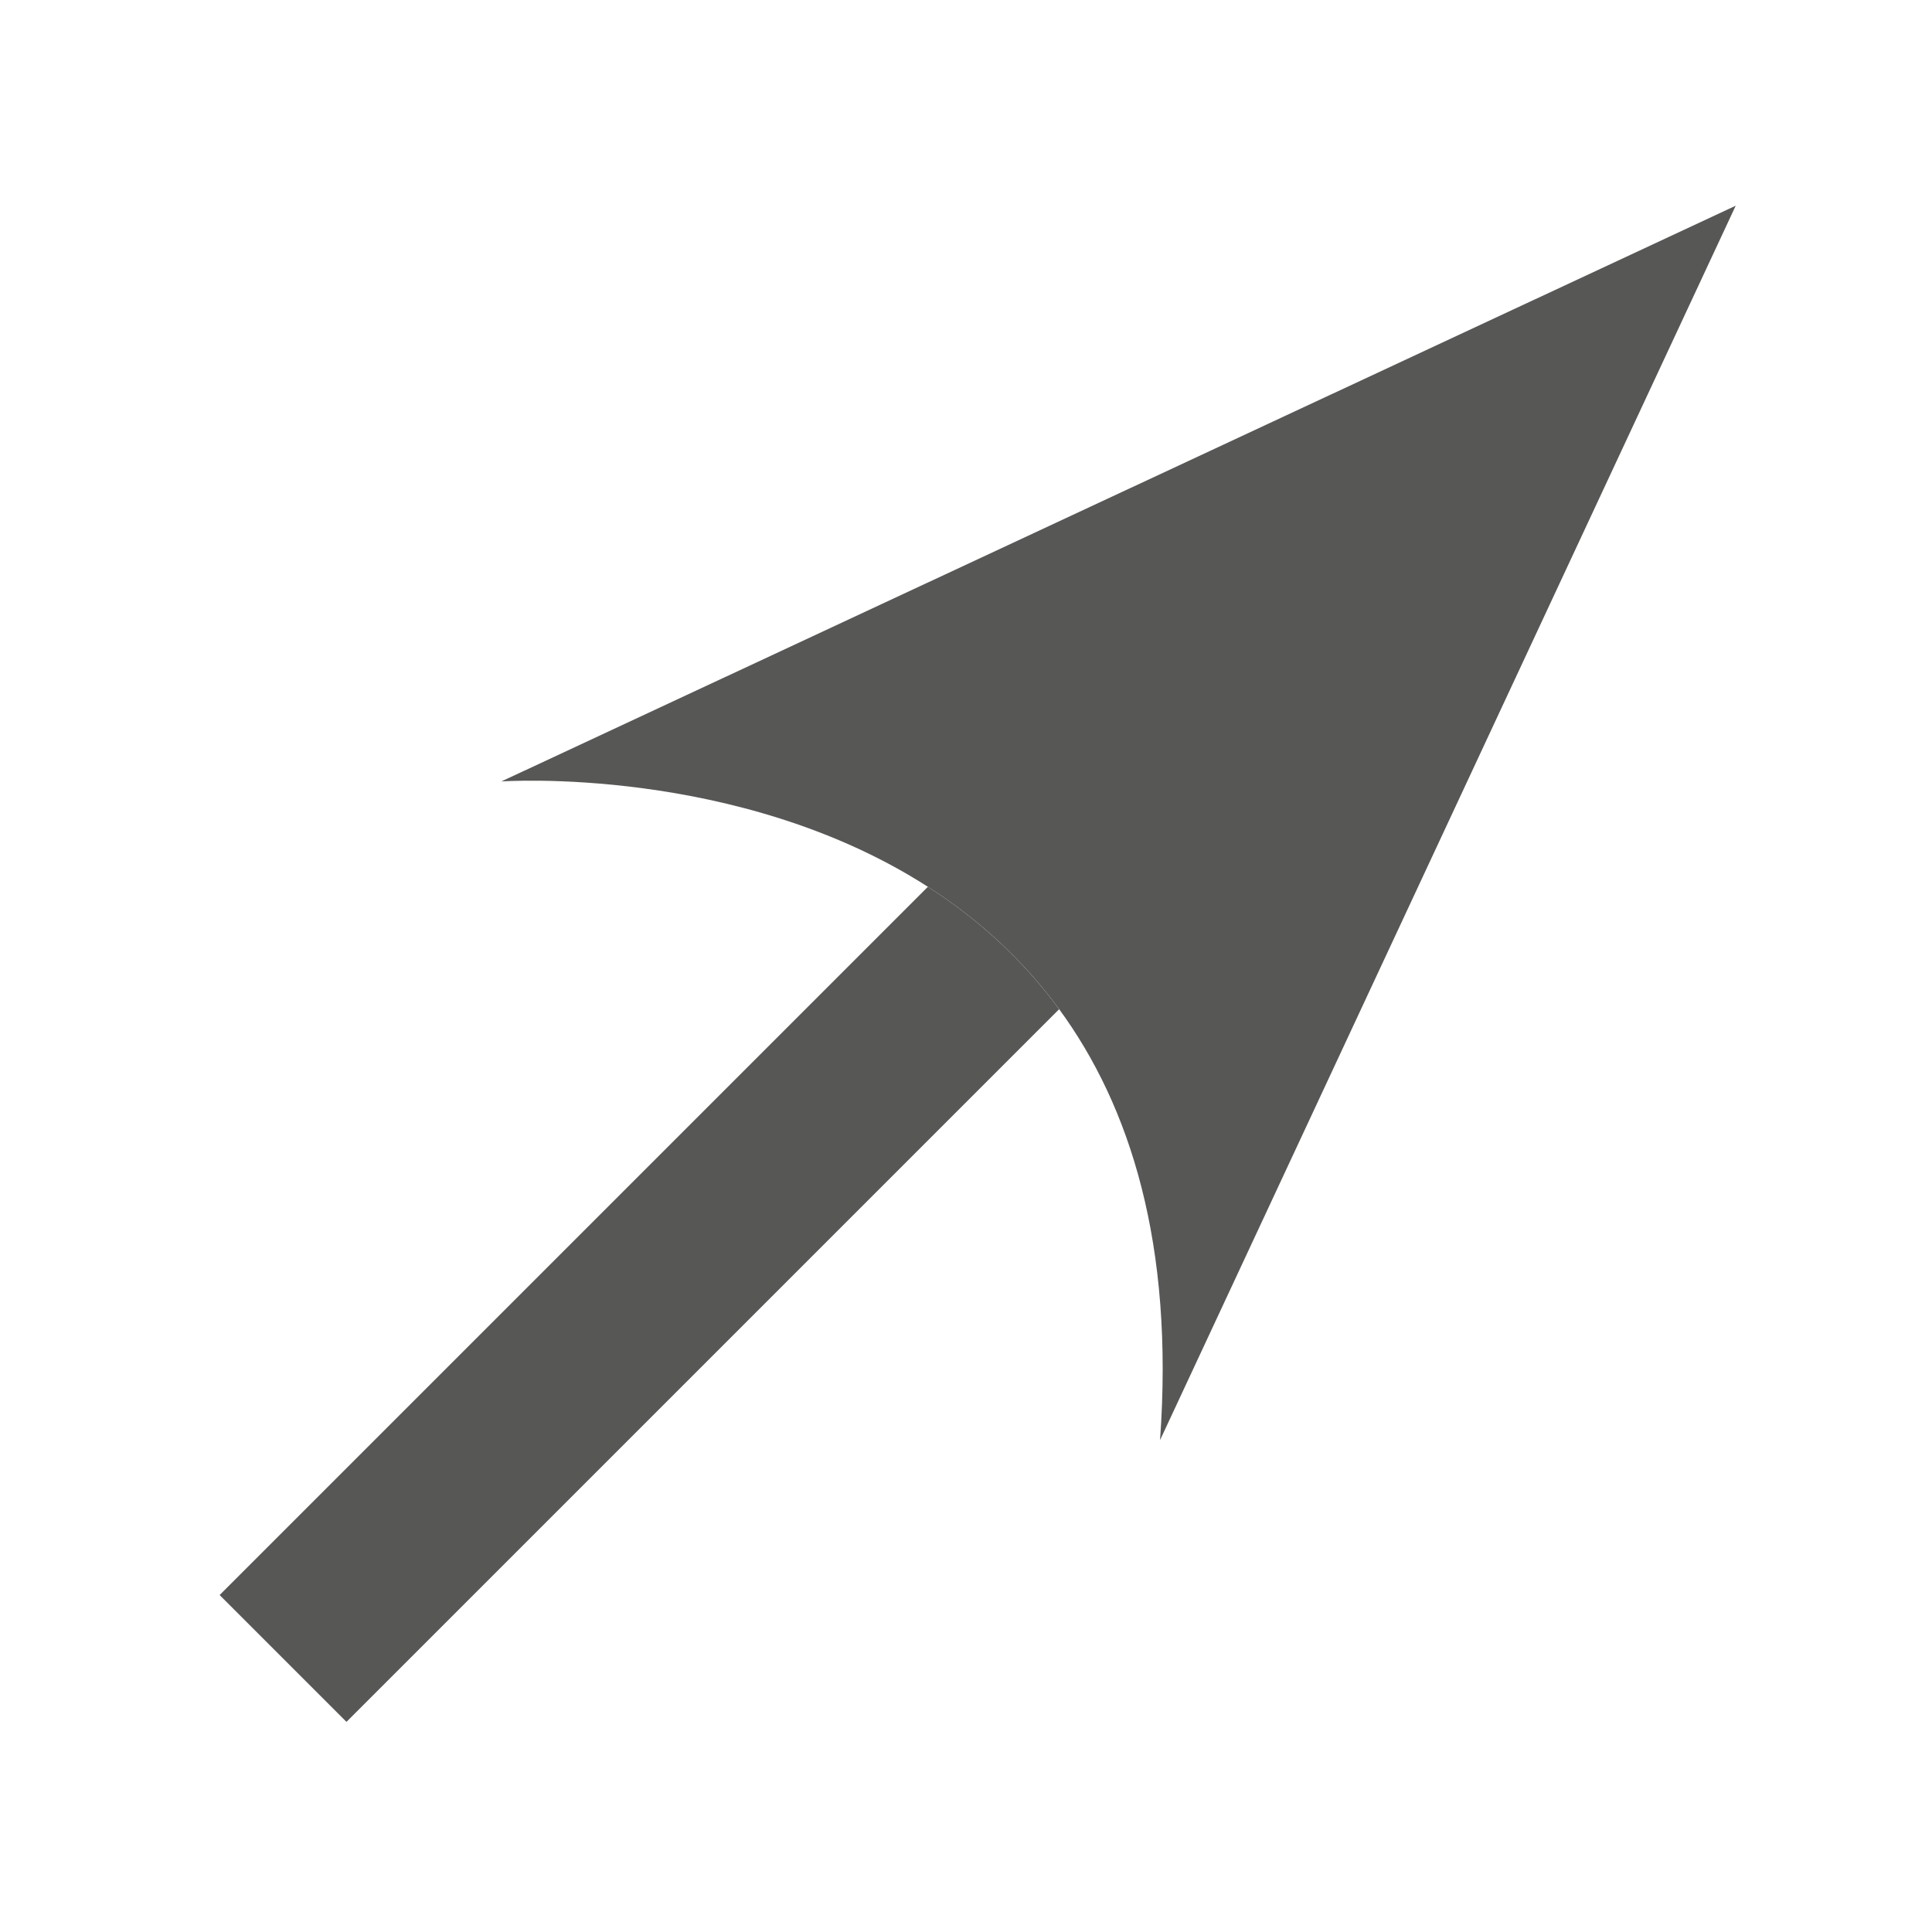 <?xml version="1.0" encoding="iso-8859-1"?>
<!-- Generator: Adobe Illustrator 26.0.2, SVG Export Plug-In . SVG Version: 6.00 Build 0)  -->
<svg version="1.2" baseProfile="tiny" id="Ebene_1" xmlns="http://www.w3.org/2000/svg" xmlns:xlink="http://www.w3.org/1999/xlink"
	 x="0px" y="0px" viewBox="0 0 25 25" overflow="visible" xml:space="preserve">
<g>
	<path fill="#575756" d="M12.007,11.475L2.842,20.64l1.641,1.641l9.222-9.222C13.217,12.392,12.631,11.876,12.007,11.475z"/>
	<path fill="#575756" d="M12.007,11.475c0.625,0.401,1.21,0.917,1.698,1.583c0.919,1.256,1.489,3.039,1.306,5.577L22.46,2.662
		l-15.973,7.45C6.487,10.112,9.546,9.895,12.007,11.475z"/>
</g>
</svg>
